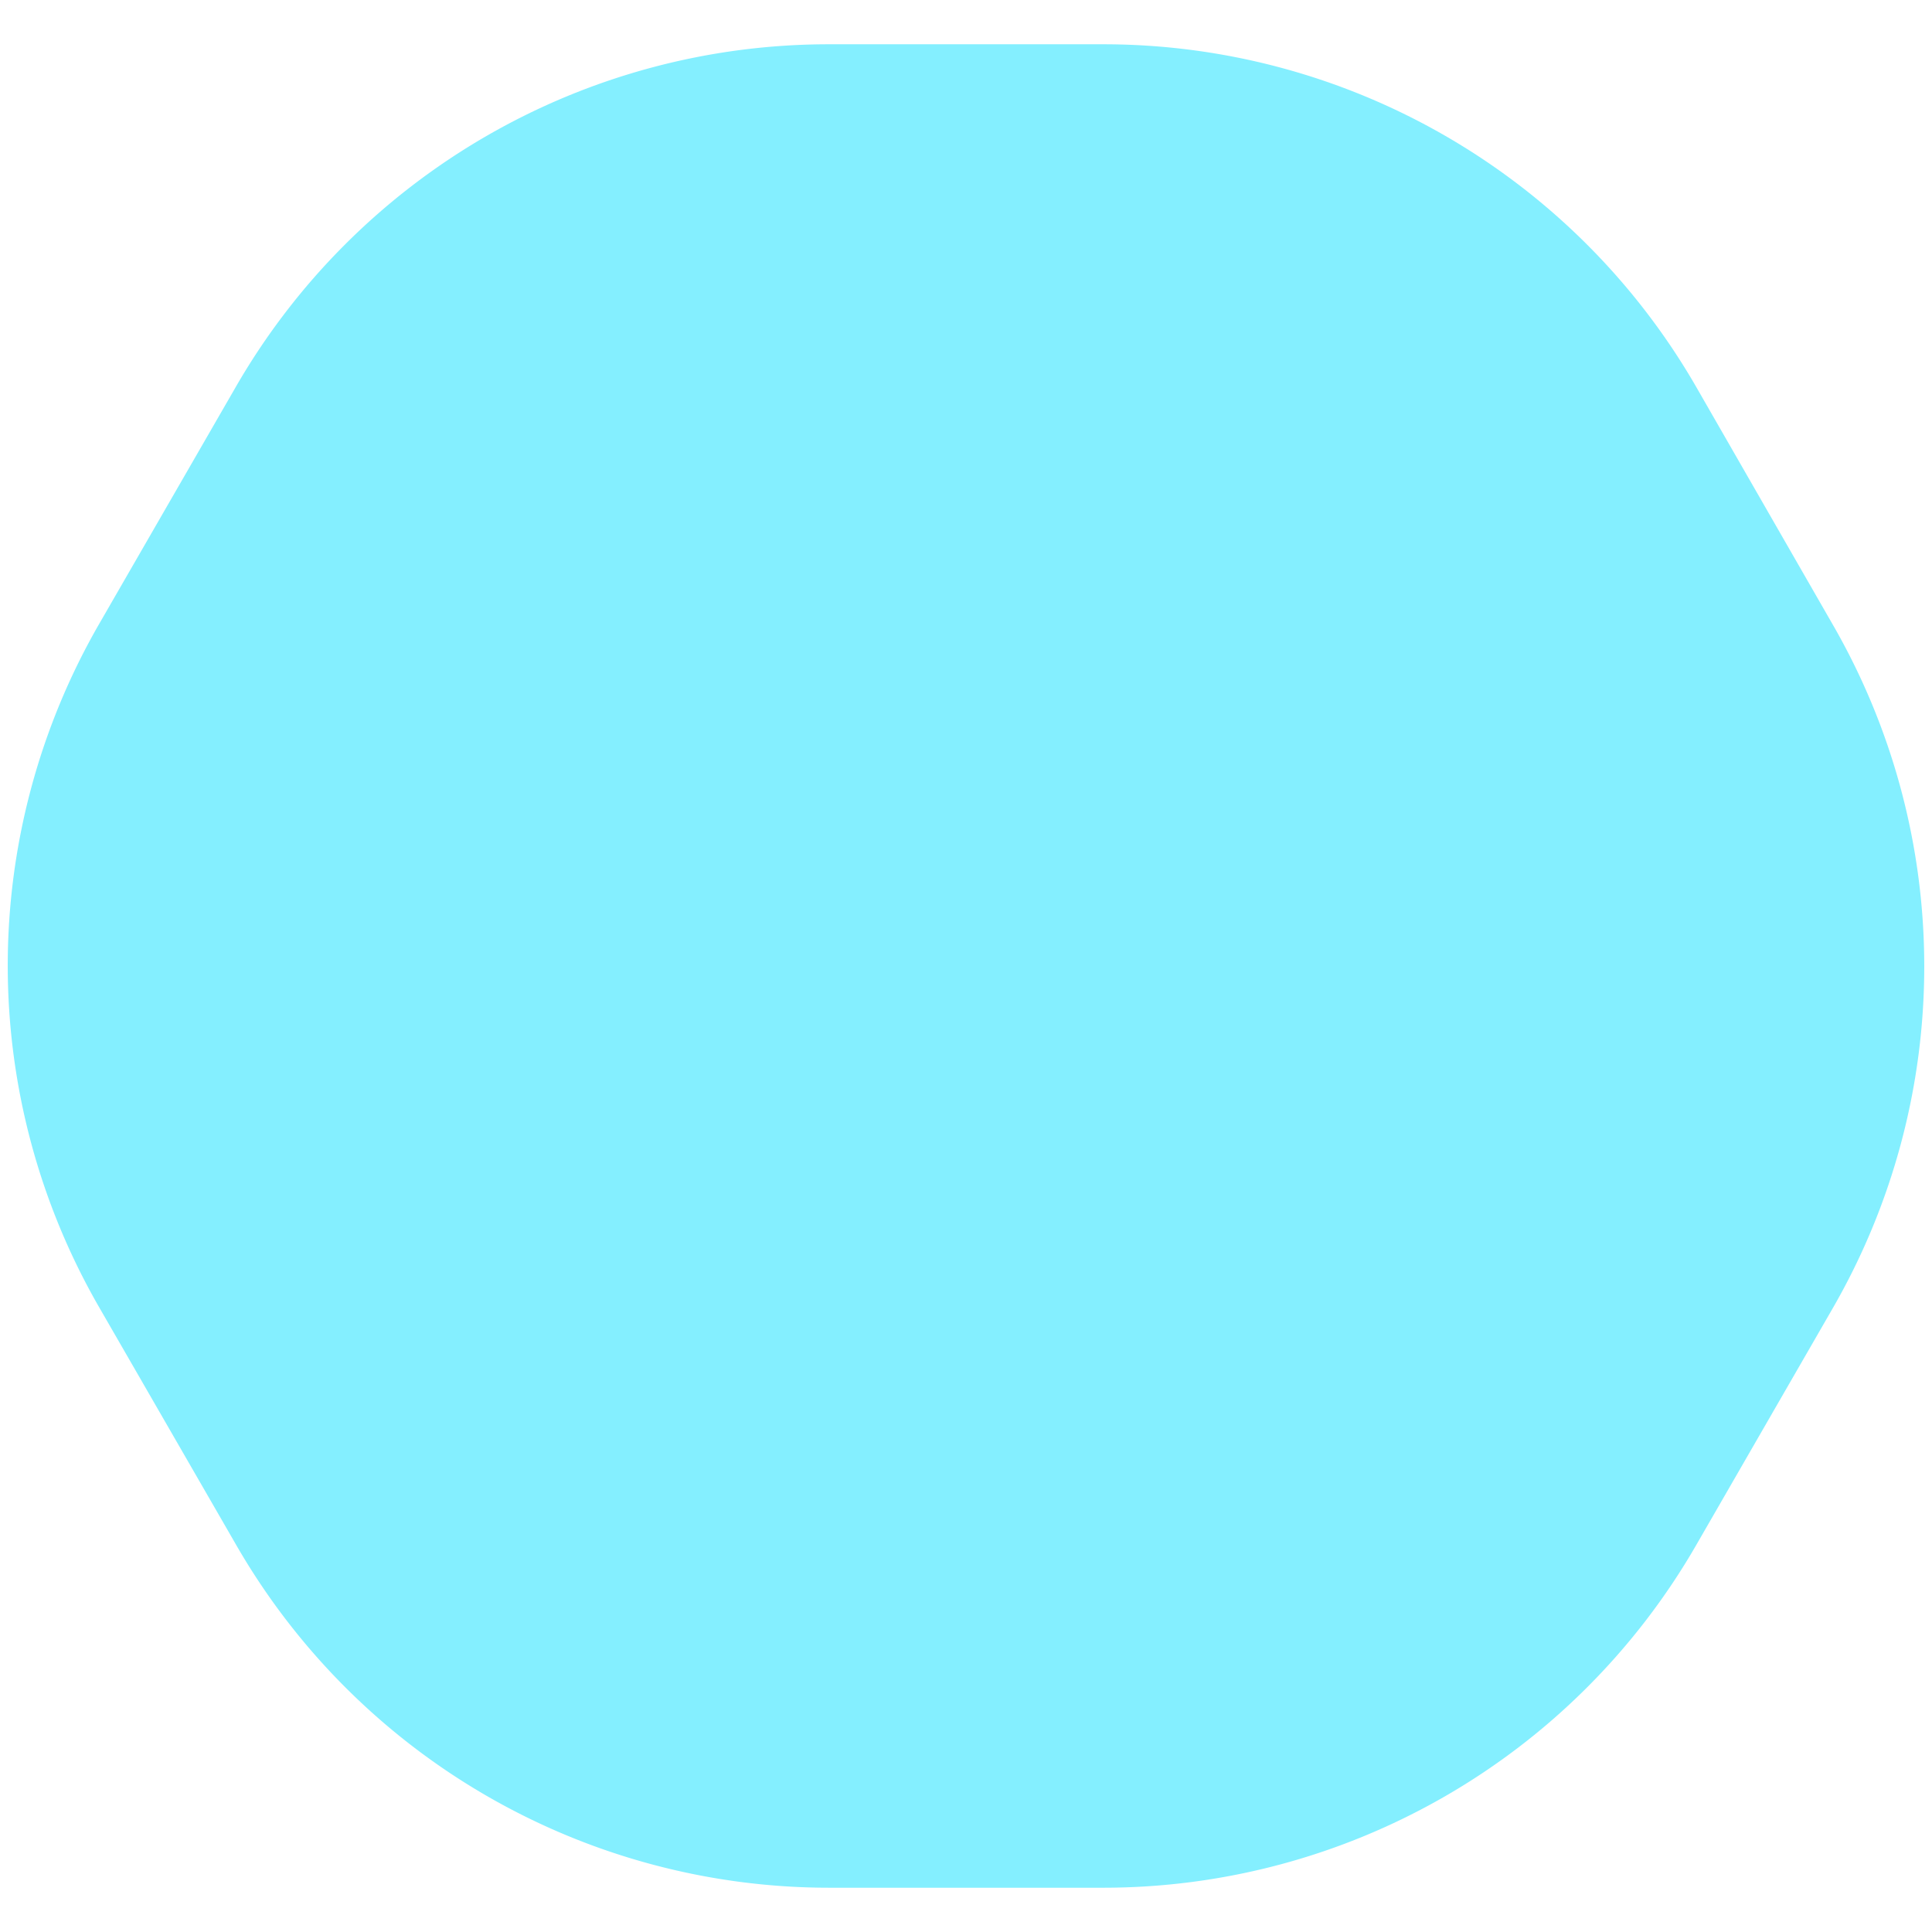 <svg xmlns="http://www.w3.org/2000/svg" viewBox="0 0 48 48">
    <path class="gfx-icon-container" d="M27.39,1.1H20.61A17,17,0,0,0,5.86,9.61L2.47,15.49a17,17,0,0,0,0,17l3.39,5.88A17,17,0,0,0,20.61,46.9h6.78a17,17,0,0,0,14.75-8.51l3.39-5.88a17,17,0,0,0,0-17L42.14,9.61A17,17,0,0,0,27.39,1.1Z" fill="#84efff"/>
</svg>
